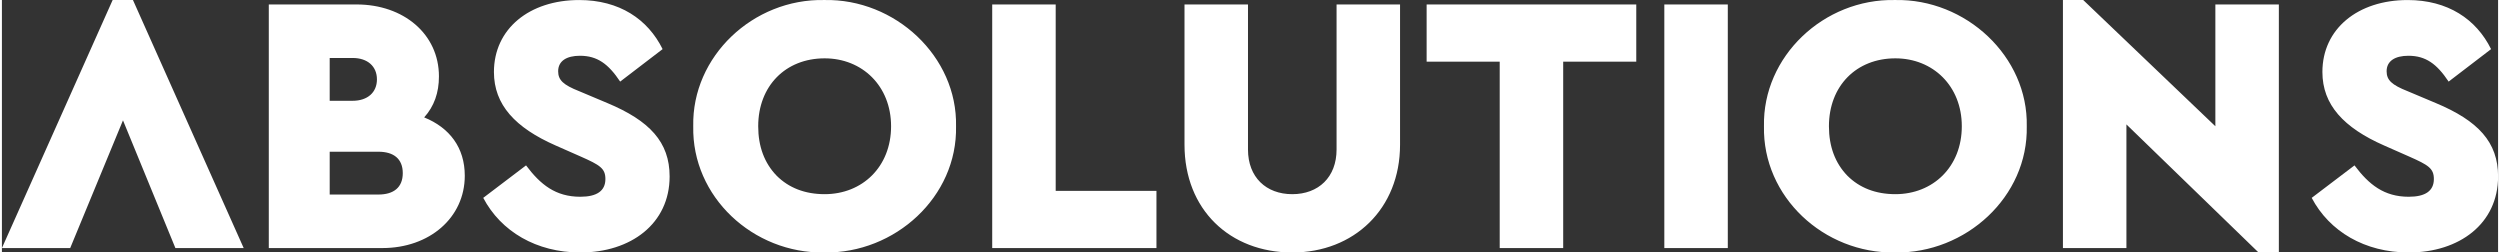 <?xml version="1.0" encoding="UTF-8"?> <svg xmlns="http://www.w3.org/2000/svg" xmlns:xlink="http://www.w3.org/1999/xlink" xmlns:xodm="http://www.corel.com/coreldraw/odm/2003" xml:space="preserve" width="1000px" height="101px" version="1.1" style="shape-rendering:geometricPrecision; text-rendering:geometricPrecision; image-rendering:optimizeQuality; fill-rule:evenodd; clip-rule:evenodd" viewBox="0 0 1063.101 107.538"><rect x="0" y="0" width="1063.101" height="107.538" fill="#333333" stroke="none"/> <defs> <style type="text/css"> .fil0 {fill:white;fill-rule:nonzero} </style> </defs> <g id="Слой_x0020_1">  <path class="fil0" d="M197.129 74.836c0,-11.947 -6.445,-20.436 -17.291,-24.837 4.244,-4.716 6.287,-10.532 6.287,-17.448 0,-18.077 -15.09,-30.652 -35.053,-30.652l-37.412 0 0 103.746 48.415 0c19.963,0 35.054,-12.89 35.054,-30.809zm-47.787 -50.145c6.445,0 10.376,3.616 10.376,9.118 0,5.501 -3.931,9.117 -10.376,9.117l-9.745 0 0 -18.235 9.745 0zm21.379 49.044c0,6.131 -3.93,9.117 -10.375,9.117l-20.749 0 0 -18.234 20.749 0c6.445,0 10.375,2.986 10.375,9.117zm34.268 10.532c7.545,14.304 22.635,23.265 41.341,23.265 21.536,0 38.04,-12.262 38.04,-32.382 0,-14.619 -8.488,-23.736 -26.565,-31.281l-11.946 -5.03c-6.76,-2.673 -8.96,-4.717 -8.96,-8.489 0,-4.401 3.615,-6.602 9.274,-6.602 7.388,0 12.104,3.458 17.134,11.003l18.077 -13.832c-6.288,-12.733 -18.391,-20.907 -35.525,-20.907 -21.222,0 -36.312,12.261 -36.312,30.652 0,13.991 9.117,23.736 26.251,31.282l10.689 4.715c8.175,3.616 10.533,5.031 10.533,9.589 0,5.03 -3.616,7.545 -10.69,7.545 -10.532,0 -16.976,-5.187 -23.107,-13.361l-18.234 13.833zm89.442 -30.495c-0.629,30.023 25.465,54.231 55.803,53.76 30.181,0.471 56.746,-23.737 56.118,-53.76 0.628,-29.71 -25.937,-54.389 -56.118,-53.76 -30.338,-0.629 -56.432,24.05 -55.803,53.76zm84.255 0c0,17.291 -12.261,28.923 -28.294,28.923 -8.332,0 -15.248,-2.672 -20.436,-7.859 -5.187,-5.345 -7.859,-12.419 -7.859,-21.064 0,-17.134 11.632,-28.924 28.295,-28.924 16.033,0 28.294,11.79 28.294,28.924zm43.071 51.873l69.95 0 0 -24.365 -42.914 0 0 -79.381 -27.036 0 0 103.746zm81.897 -44.014c0,27.666 19.334,45.901 45.9,45.901 26.251,0 45.9,-18.549 45.9,-45.901l0 -59.732 -27.037 0 0 61.776c0,11.789 -7.702,19.02 -18.863,19.02 -11.161,0 -18.863,-7.231 -18.863,-19.02l0 -61.776 -27.037 0 0 59.732zm134.242 44.014l27.037 0 0 -79.382 31.124 0 0 -24.364 -89.285 0 0 24.364 31.124 0 0 79.382zm70.108 0l27.036 0 0 -103.746 -27.036 0 0 103.746zm42.442 -51.873c-0.629,30.023 25.465,54.231 55.803,53.76 30.181,0.471 56.746,-23.737 56.117,-53.76 0.629,-29.71 -25.936,-54.389 -56.117,-53.76 -30.338,-0.629 -56.432,24.05 -55.803,53.76zm84.255 0c0,17.291 -12.262,28.923 -28.295,28.923 -8.331,0 -15.248,-2.672 -20.435,-7.859 -5.187,-5.345 -7.859,-12.419 -7.859,-21.064 0,-17.134 11.632,-28.924 28.294,-28.924 16.033,0 28.295,11.79 28.295,28.924zm107.991 -51.873l0 51.873 -56.275 -53.76 -8.646 0 0 105.633 27.038 0 0 -52.659 56.274 54.546 8.646 0 0 -105.633 -27.037 0zm41.027 82.368c7.545,14.304 22.636,23.265 41.342,23.265 21.535,0 38.04,-12.262 38.04,-32.382 0,-14.619 -8.489,-23.736 -26.565,-31.281l-11.947 -5.03c-6.76,-2.673 -8.96,-4.717 -8.96,-8.489 0,-4.401 3.615,-6.602 9.274,-6.602 7.388,0 12.104,3.458 17.134,11.003l18.077 -13.832c-6.288,-12.733 -18.391,-20.907 -35.525,-20.907 -21.221,0 -36.312,12.261 -36.312,30.652 0,13.991 9.118,23.736 26.251,31.282l10.689 4.715c8.175,3.616 10.533,5.031 10.533,9.589 0,5.03 -3.616,7.545 -10.689,7.545 -10.533,0 -16.977,-5.187 -23.108,-13.361l-18.234 13.833zm-909.832 21.378l29.083 0 -47.162 -105.642 -8.646 0 -47.162 105.642 29.083 0 22.481 -54.393 22.323 54.393z"></path> </g> </svg> 